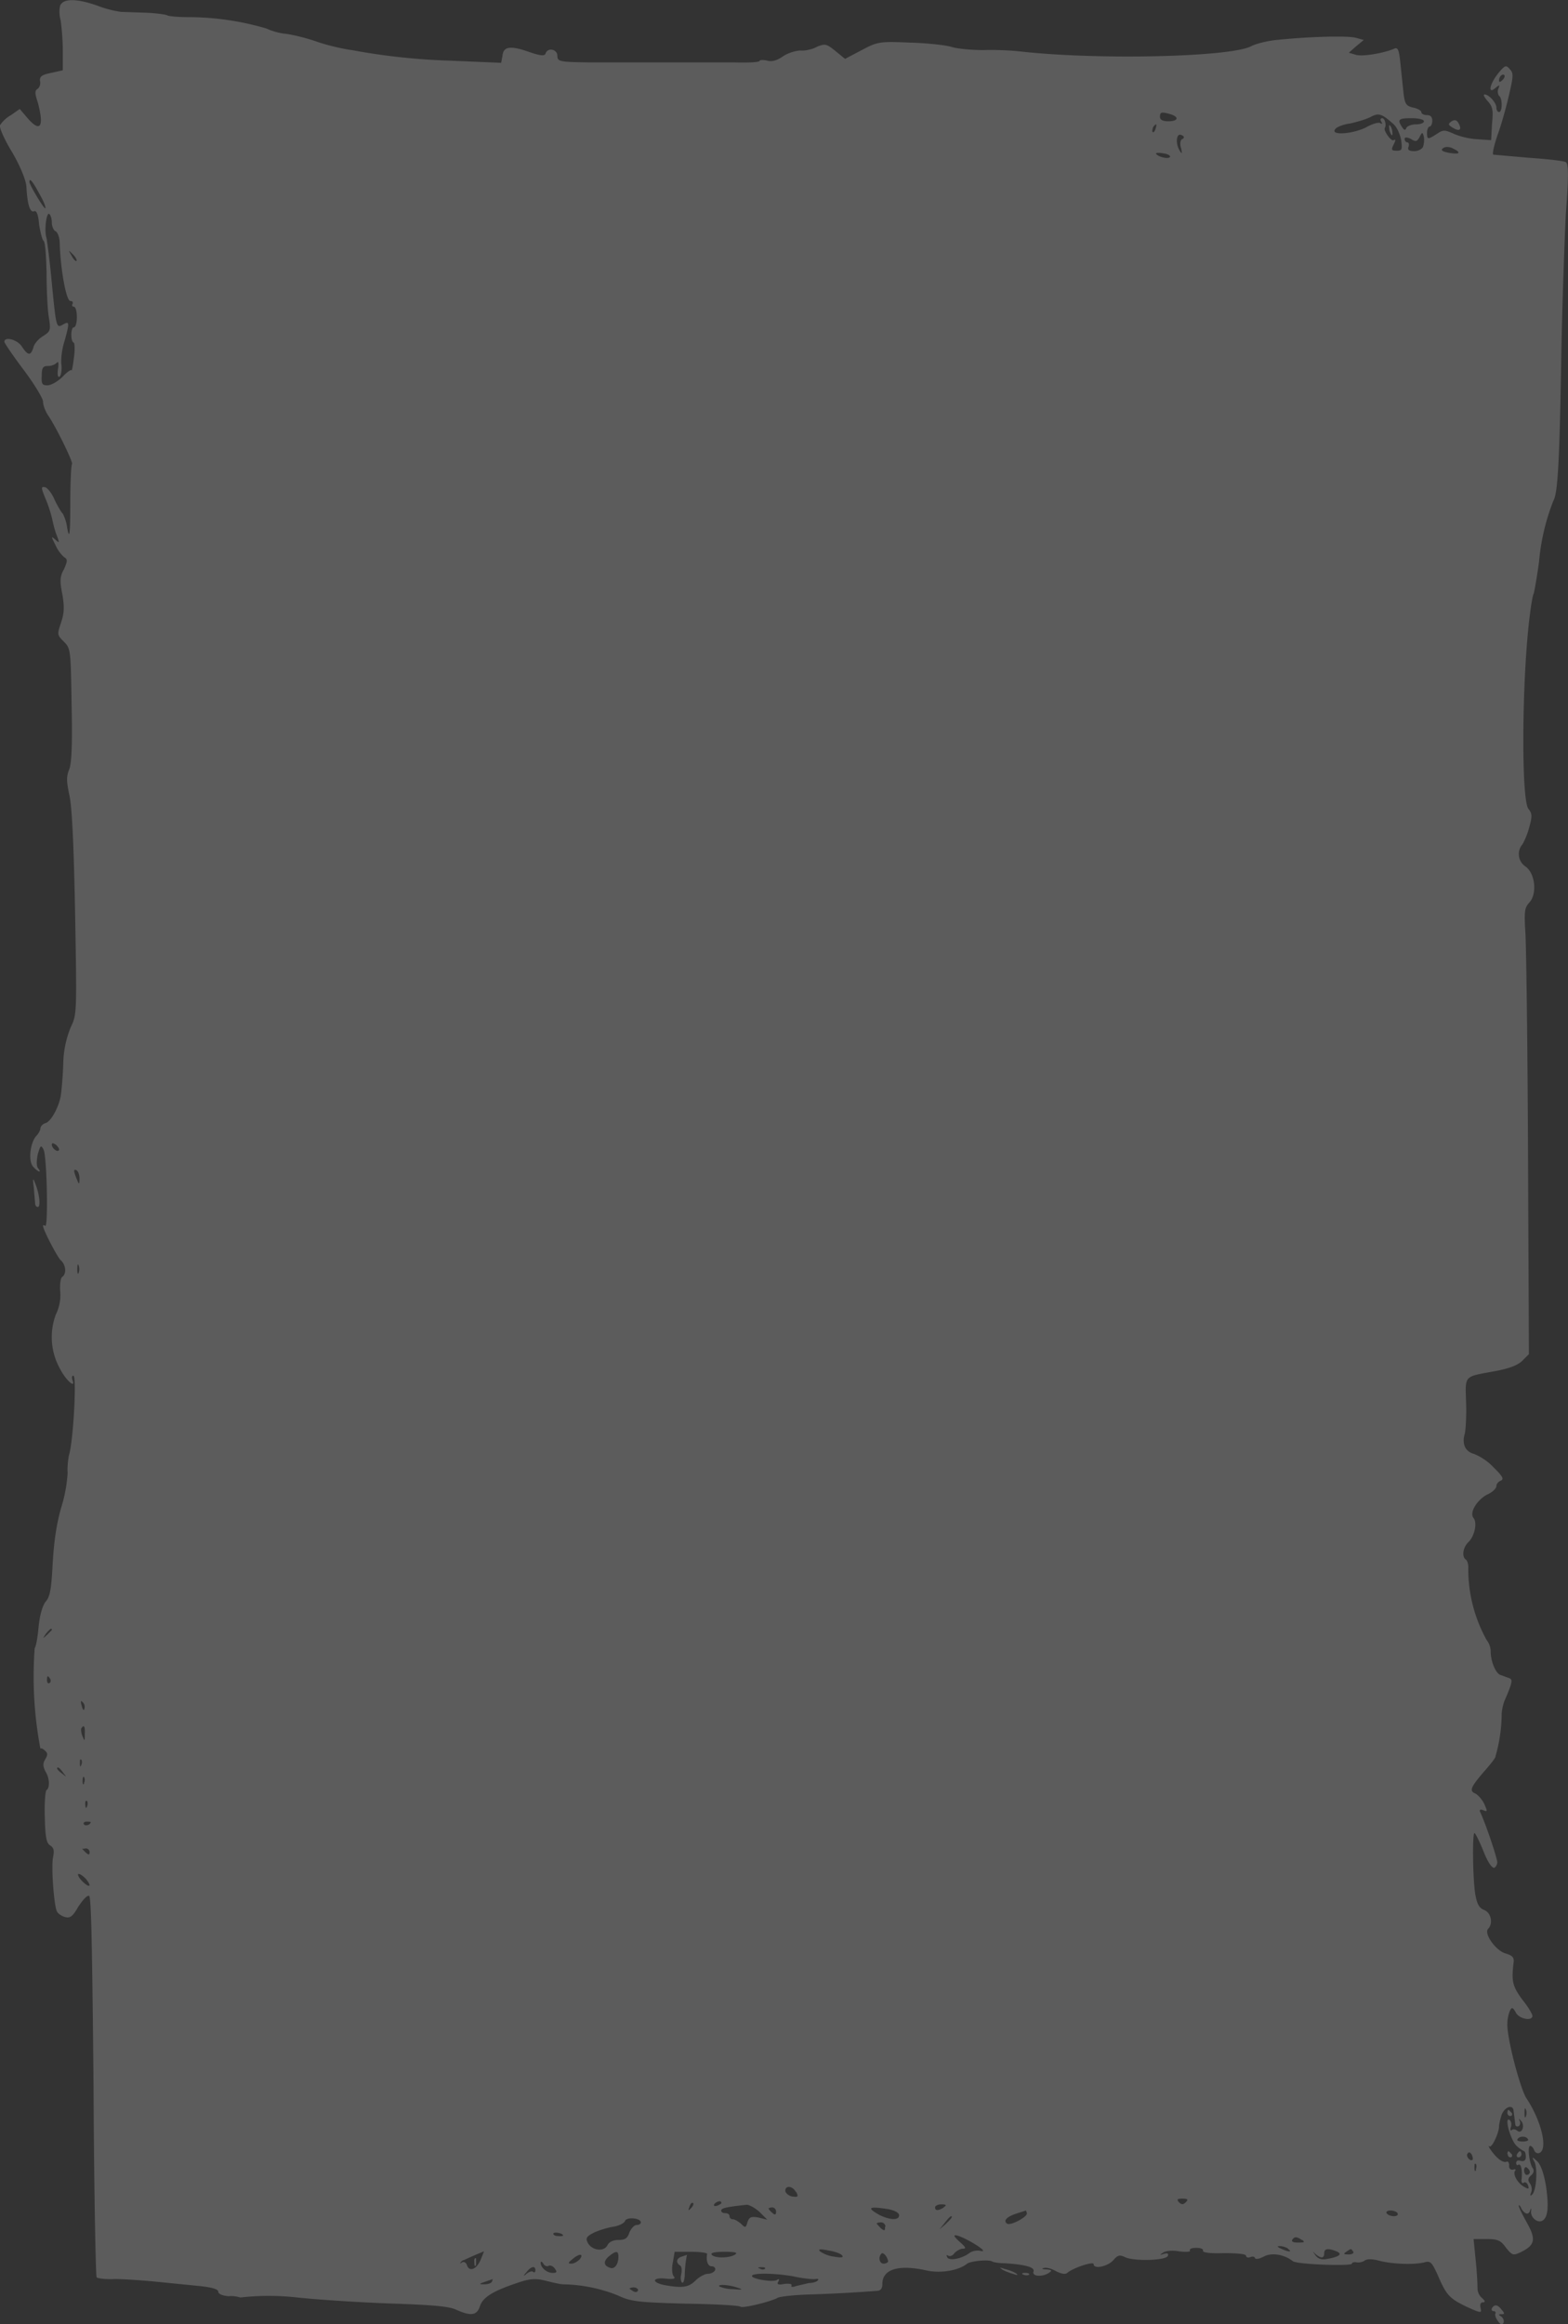 <svg xmlns="http://www.w3.org/2000/svg" fill="none" viewBox="0 0 357 529"><rect x="0" y="0" width="357" height="529" fill="#333333" stroke="none"/><path fill="#fff" fill-opacity=".2" fill-rule="evenodd" d="M13.8 1c-.3.7-.4 2.2 0 3.6.2 1.3.5 4.4.5 7V16l-2.7.6c-2 .4-2.6.8-2.5 1.8.2.7-.1 1.5-.5 1.8-.7.4-.7 1 0 3.1 1.5 5.6.6 7-2.4 3.5l-1.7-2-2 1.4A7.2 7.2 0 0 0 0 28.5c-.2.5 1 3.3 2.8 6.2 1.9 3.3 3 6.1 3.2 7.6.2 4.1.8 6.1 1.7 5.8.6-.3 1 .6 1.2 3 .3 1.8.7 3.4 1 3.7.4.2.6 3.4.7 7.2 0 3.7.2 8.3.5 10.1.5 3.1.4 3.3-1.3 4.4-1 .6-2 1.7-2.2 2.6C7 81 6.4 81 5 78.9c-1-1.6-4-2.4-4-1.1 0 .3 2 3.2 4.4 6.4 2.4 3.2 4.4 6.5 4.4 7.2 0 .8.5 2.2 1.2 3.2 2 3 5.7 10.7 5.4 11-.2.2-.4 4.2-.4 9 0 7.3-.2 8.2-.7 5.6a9.6 9.6 0 0 0-1-3.3c-.3-.2-1.1-1.6-1.8-3-.6-1.5-1.6-2.8-2.2-3-1-.2-1 0 .1 2.7.7 1.6 1.3 3.7 1.5 4.6.2 1 .6 2.6 1 3.6.7 1.8.6 1.9-.3 1-1-.8-1-.8 0 1.2a7.9 7.9 0 0 0 2 2.8c.8.5.8.8 0 2.7-1 1.7-1 2.8-.4 5.8.5 2.9.4 4.3-.3 6.4-.9 2.7-.9 2.8.6 4.3 1.6 1.6 1.6 1.8 1.8 14.3.2 9.2 0 13.2-.5 14.7-.7 1.7-.7 2.7 0 6 .6 2.8 1 11.1 1.3 27 .4 22.6.4 22.9-1 25.8a23 23 0 0 0-1.7 8.4c-.1 3-.4 6-.5 6.7-.3 2.7-2.2 6.3-3.5 6.7-.7.2-1.2.8-1.2 1.2 0 .4-.4 1.2-1 1.8-1.4 1.7-1.8 5.8-.6 7 1.2 1.3 2 1.4 1 .2-.3-.5-.3-1.6 0-3.1.6-2 .7-2.2 1.3-1.1.8 1.4 1.1 17.9.4 17.4-.3-.2-.5-.2-.5 0 0 .9 3.2 7 4 7.8 1.2 1 1.4 3.1.4 3.8-.4.2-.6 1.6-.5 3.2a10 10 0 0 1-1 5.4 14.8 14.8 0 0 0 1 12.4c1.4 2.7 3.6 4.5 2.8 2.5-.2-.6-.1-1 .2-1 .8 0 0 15-1 18.1-.2 1-.4 2.7-.3 4a33 33 0 0 1-1.4 7.7c-1.1 3.7-1.7 7.8-2 12.8-.3 5.9-.6 7.6-1.5 8.7-.8.9-1.4 3-1.7 5.7-.2 2.4-.6 4.7-.9 5A88 88 0 0 0 9.2 398c.1-.2.6 0 1 .4.7.6.7 1 .1 2s-.5 1.6 0 2.7c1 1.5 1.1 3.8.3 4.3-.3.2-.5 3-.4 6.2.1 4.6.4 5.9 1.2 6.4.8.5 1 1.1.7 2.6-.5 2.1.2 11.4.9 12.5.2.4 1 1 1.8 1.2 1.1.3 1.7 0 3-2.3 1-1.5 2-2.7 2.5-2.5.5.2.7 13 1 43.3.1 23.7.5 43.3.7 43.5.3.3 2.2.5 4.2.4 2 0 6.2.3 9.3.6l10 1c2.8.3 4.2.7 4.2 1.3 0 .5 1 .9 2.3 1a7 7 0 0 1 2.7.3 58 58 0 0 1 13 0c5.8.6 15.8 1.2 22.2 1.4 8.4.3 12.4.6 14 1.4 3.4 1.5 4.7 1.3 5.4-.9.7-2 3-3.4 8.7-5.3 2.7-.9 4-1 6.3-.4 1.6.4 3.3.8 3.9.8a35 35 0 0 1 12.4 2.5c3 1.4 4.4 1.6 15.4 1.9 6.6.1 12.3.4 12.6.7.6.4 7-1.2 8.4-2 .4-.3 3.8-.7 7.7-.8a334.2 334.2 0 0 0 14.8-.8c1 0 1.4-.5 1.4-1.6 0-3.4 3.8-4.5 10.3-3 3 .6 7 0 9-1.6.8-.6 4.9-1 5.7-.5.3.2 1.6.4 2.8.4 4.7.3 7 .9 6.6 1.9-.4 1.1 2 1.3 3.5.3.8-.5.7-.7-.6-.8-.9 0-1.1-.2-.6-.3.6-.2 1.8.1 2.8.7 1.2.6 2.1.8 2.6.4 1.2-1.1 6-2.7 6-2 0 1.2 3 .6 4.4-.8 1-1.2 1.5-1.4 2.7-.8 2 1 9.5.8 9.8-.3.2-.5-.1-.7-1-.4-.9.3-.9.2-.1-.3.5-.4 2.1-.6 3.7-.3 1.6.2 2.7.1 2.4-.2-.1-.4.5-.6 1.5-.6s1.6.3 1.5.6c-.2.5 1.6.7 4.8.6 3 0 5 .2 5 .6 0 .4.5.5 1 .3s1-.1 1 .2c.2.4 1 .2 2-.3 1.8-1 4.7-.5 6.6 1 .8.8 13.5 1.2 13.5.6 0-.3.5-.4 1.1-.3.6.1 1.4-.1 1.8-.4.5-.4 1.7-.4 3.2 0 2.9.8 8.1 1 10.4.4 1.4-.4 1.7 0 3 2.8 2 4.7 2.7 5.4 6.6 7.3 3.3 1.5 3.5 1.5 3.2.3-.2-.8 0-1.3.5-1.3.6 0 .6-.3-.2-1a3 3 0 0 1-1-2c0-.8-.1-3.6-.4-6.4l-.5-5h3c2.5 0 3.2.3 4.4 2 1.4 1.7 1.6 1.8 3.3 1 3.3-1.6 3.6-2.9 1.4-6.8-1-1.8-1.9-3.6-1.8-3.8 0-.3.3 0 .6.7.8 1.3 1.7 1.5 2 .3.2-.5.3-.4.2.2-.2 1.4 1.3 2.7 2.4 2.3 1.4-.6 1.7-3 1-7.9-.5-3-1.2-4.9-2-5.7-1.2-1.1-1.3-1.1-.6.2.7 1.6.4 6.3-.5 7.3-.5.5-.6.4-.3-.4.3-.7.1-1.6-.3-2.1-.5-.7-.4-1.2.3-1.8.6-.5.7-1.1.4-1.6-.8-1-1.3-5.1-.6-5.1.3 0 .7.4.9 1 .2.5.7.8 1.2.6 2-.9.4-7.4-3-12.5-1.4-2.2-4.5-13.9-4.3-17 0-1 .3-2.3.6-2.9.4-.8.6-.8 1.3.4.7 1.5 3.8 2.1 3.8.8 0-.4-1-2.1-2.3-3.7-2.2-3-2.5-4.1-2-8.3.2-1.3-.2-1.7-1.8-2.2-2.2-.6-5-4.5-4-5.6 1.2-1.2.7-3.7-.9-4.3-1.2-.5-1.6-1.4-2-3.5-.6-3.6-.7-14-.2-14 .2 0 1.1 1.8 2 4 1 2.6 2 4 2.5 3.9.4-.2.7-.8.7-1.3-.2-1.5-2.8-9.2-4-11.6 0-.4.3-.4.8-.2 1 .4 1 .3.2-1.5-.5-1-1.4-2-2-2.3-1.4-.6-1.1-1.4 1.9-4.9 1.5-1.7 2.8-3.3 2.7-3.6a35.6 35.6 0 0 0 1.4-9.5c0-.8.3-2.2.6-3 1.9-4.4 2-5 1-5.3l-1.9-.7c-1-.3-2.2-3-2.2-5.3 0-1-.4-2-.9-2.6a33.2 33.2 0 0 1-4.2-16.7c0-.6-.2-1.3-.5-1.6-1-.6-.8-2.7.5-4 1.4-1.3 2.1-4.4 1.2-5.5-1-1.2.7-4 3-5.3 1.2-.5 2.2-1.4 2.2-2 0-.4.4-1 1-1.2.8-.4.4-1-1.7-3.1a13.1 13.1 0 0 0-4.4-3c-2-.5-2.8-2.3-2.1-4.6.2-.8.4-4 .3-7-.2-6.4-.6-5.9 6.4-7.2 3.4-.6 5.4-1.4 6.4-2.4l1.5-1.5-.2-45.1c-.1-24.8-.4-47.7-.6-50.8-.3-5-.2-5.7 1-7 1.7-2 1.2-6.6-1-8.1a3.4 3.4 0 0 1-.7-5c.4-.6 1.2-2.4 1.6-4 .7-2.5.6-3.1-.2-4.1-1.7-2-1.5-30 .3-44 .3-2.5.7-4.8.9-5 .1-.3.7-3.5 1.2-7.2a49.6 49.6 0 0 1 3.3-14c1-1.7 1.4-9.5 1.8-34.3.2-10.7.7-24.6 1-30.8.7-9.2.6-11.5 0-11.9-.5-.3-4.3-.7-8.5-1l-8-.7c-.3-.2.2-2.2 1-4.6.9-2.4 2-6.5 2.6-9.1 1-4.3 1-4.9.1-5.8-.8-1-1.1-.8-2.6 1-2 2.5-2.4 4.9-.6 3.3 1-.8 1-.7.6.3-.2.6 0 1.3.2 1.5.8.5.8 3.7 0 3.7-.3 0-.6-.4-.6-1 0-1.1-1.7-3-2.7-3-.4 0 0 .7.7 1.5 1.2 1.3 1.3 2.2 1 5.2l-.2 3.7-3-.2a17 17 0 0 1-5.4-1.2c-2.2-1-2.5-1-4 0-2 1.3-2.2 1.3-2.2-.3 0-.7.3-1.4.6-1.4s.6-.6.6-1.3c0-.9-.4-1.3-1.2-1.3-.7 0-1.3-.3-1.3-.7 0-.3-.8-.8-1.8-1-1.7-.4-2-.8-2.3-3.8l-.7-6.7c-.3-2.8-.6-3.3-1.4-2.9-2.4 1-7 1.8-8.6 1.4l-1.7-.5 1.7-1.5 1.7-1.4-1.8-.5c-1.8-.5-10.5-.3-18.1.5-2 .2-4.5.8-5.7 1.4-4.6 2.5-35 3.2-52.7 1.2-1.7-.2-5.4-.4-8.2-.3-2.8 0-6-.3-7.3-.7-1.2-.4-5.5-.9-9.5-1-7-.3-7.4-.2-11 1.7l-3.8 2-2.2-1.8c-2-1.6-2.3-1.7-4.1-1-1 .6-2.8 1-3.8.9-1 0-2.8.5-4 1.3-1.4 1-2.6 1.3-3.6 1-.9-.2-1.7-.2-1.8.1-.2.3-2.9.4-6 .3h-33.2c-6.3-.1-6.8-.2-6.8-1.5 0-1.5-2.2-2-2.7-.5-.2.6-1.2.5-3.8-.4-4.3-1.5-5.8-1.2-6 .9l-.3 1.6-11.8-.5a146 146 0 0 1-22.2-2.4c-2.3-.3-6-1.2-8.2-2-2.3-.8-5.3-1.5-6.8-1.7-1.4-.1-3.4-.7-4.4-1.2a63.3 63.3 0 0 0-17.9-2.6c-2.2 0-4.4-.2-4.7-.4-.3-.2-2.5-.5-4.8-.6l-5.8-.2a25 25 0 0 1-5.3-1.4c-4.5-1.6-7.6-1.7-8.4-.2Zm328.3 17.2c-.5.5-.8.6-.8.1 0-.9.8-1.6 1.2-1.2.2.2 0 .7-.4 1.1ZM266.5 26c2 .6 1.8 1.6-.5 1.6-1.2 0-1.9-.3-1.9-1 0-1.1.3-1.2 2.4-.6Zm50.6 2.1c.9.7 1.6 2.3 1.9 3.7.3 2.3.2 2.5-1 2.5s-1.3-.2-.7-1.4c.5-1 .5-1.3 0-1-.5.4-2.4-2.2-2-2.8.4-.6 0-2.2-.6-2.2-.4 0-.5.4-.2.8.3.5.2.6-.3.3-.4-.2-1.8.2-3.2 1-3 1.5-8.2 1.9-7 .4.3-.5 1.9-1.1 3.4-1.3 1.4-.3 3.5-.9 4.5-1.4 1.9-1 2.5-1 5.2 1.4Zm7.1-.5c0 .4-.8.7-1.8.7s-2 .4-2.2.8c-.2.6-.5.6-1-.2-1.1-1.7-.8-2 2.2-2 1.6 0 2.8.3 2.8.7Zm6.3 0c-.8.6-.8.8 0 1.3 1.8 1.2 2.5.7 1.5-1-.4-.6-.8-.7-1.5-.3Zm-67.4 1.7c-.2.6-.5 1-.7.7-.1-.1 0-.6.1-1 .7-1 1-.9.6.3Zm53.2-.1c0 .6.3 1.2.5 1.5.2.2.3 0 .2-.7 0-.5-.3-1.2-.5-1.4-.2-.3-.3 0-.2.6Zm-47.1 2.4c-.5.3-.6 1.2-.3 2.1.3 1.3.2 1.4-.3.6-1-1.6-.8-4 .3-3.6.8.3.8.6.3 1Zm54.8 1.8c-.2.5-1.1 1-2 1-1.2 0-1.6-.3-1.3-1 .2-.6 0-1-.3-1s-.6-.4-.6-.8.5-.4 1.4 0c1.1.7 1.4.7 2-.4.6-1.2.7-1.2 1 0a5 5 0 0 1-.2 2.2Zm7.9 1.5c-.4.1-1.5 0-2.4-.2-1.3-.3-1.5-.6-.9-1 .5-.4 1.6-.3 2.4.2.9.4 1.3.8.9 1Zm-65.5.8c-.4.6-2.7 0-3.2-.7-.1-.2.6-.3 1.6-.1 1 .1 1.7.5 1.6.8ZM8.9 44c1 1.7 1.6 3.2 1.4 3.4-.2.3-3.6-5.3-3.6-6 0-1 .7-.2 2.2 2.6Zm2.9 6.7c0 .8.4 1.7.8 1.9.5.2 1 1.4 1 2.9.2 6 1.5 13 2.4 13 .5 0 .7.3.5.7-.2.3 0 .6.3.6.4 0 .7 1 .7 2.4 0 1.3-.3 2.3-.7 2.3-.7 0-.8 3.2 0 3.5.2.1.3 1.7 0 3.6-.2 1.8-.5 3-.5 2.7 0-.3-1 .3-2 1.4-1 1-2.6 2-3.5 2-1.2 0-1.4-.3-1.3-2.2 0-1.8.3-2.2 1.4-2.2a3 3 0 0 0 2-.7c.4-.5.5 0 .3 1.4s0 2 .4 1.7c.3-.3.5-1.4.4-2.6-.2-1.2.1-3.7.7-5.5 1.2-4.3 1.1-4.6-.4-3.7-1.5.8-1.5.8-2.6-10.5-.4-4.4-1-8.6-1.1-9.2-.6-1.7 0-6 .6-5.5.3.2.6 1 .6 2Zm5.6 8.7c-.2.1-.7-.4-1.1-1.2-.8-1.4-.8-1.4.3-.3.6.6 1 1.3.8 1.5Zm-4 202.4c-.4.5-1.6-.5-1.6-1.3 0-.4.3-.4 1 .1.5.5.8 1 .6 1.2Zm4.7 6.4c0 1.4-.1 1.5-.6.2-.8-1.9-.8-2.5 0-2 .3.2.6 1 .6 1.8Zm-10.4 2.2.3 3.5c0 .5.3.8.6.8.7 0 .4-3-.6-5.4-.5-1.3-.6-1.2-.3 1Zm10.2 19.3c-.2.5-.3 0-.3-.8 0-1 .1-1.4.3-.9.2.5.2 1.2 0 1.7ZM11.8 371l-1.1 1.1c-1 .9-1 .9-.3-.2.9-1.1 1.4-1.5 1.4-1Zm-.4 11c.2.4.2.9-.1 1-.3.3-.6 0-.6-.6 0-1 .2-1.2.7-.3Zm7.8 7c-.1.4-.4.1-.6-.8-.3-1-.2-1.3.2-.8.4.3.6 1 .4 1.5Zm.1 5.7c0 1.6 0 1.7-.5.5-.3-.7-.4-1.5-.3-1.8.6-1 .9-.5.8 1.3Zm-.8 7c-.2.6-.3.4-.3-.4 0-.7 0-1 .3-.8.2.2.2.8 0 1.2Zm-4.1 1.8c.8 1 .8 1-.2.2-.7-.5-1.2-1-1.2-1.2 0-.5.6-.2 1.4 1Zm4.8 2.3c-.2.5-.4.4-.4-.4 0-.7.1-1.1.3-1 .2.3.3.9 0 1.4Zm.6 5.4c-.2.5-.3.3-.4-.5 0-.7.1-1 .4-.8.2.2.2.8 0 1.3Zm.8 3.6c0 .5-1.2.9-1.5.4-.2-.3.1-.6.6-.6s1 0 1 .2Zm-.2 6.7c0 .7-.2.7-.8.2l-.9-.9.9-.1c.4 0 .8.4.8.8Zm-.7 6.3c.6.8.9 1.4.5 1.4-.3 0-1.1-.6-1.8-1.4-.6-.7-.8-1.3-.5-1.3.4 0 1.2.6 1.8 1.3Zm324.9 52.6.2 1.5.2 1.6c0 .4.4.6.8.4.3-.2.4-.8.2-1.2-.3-.6-.2-.6.3 0 1 1 .2 3.2-.9 2.2-.4-.3-1-.4-1.2-.1-.3.2-.4 0-.2-.7.2-.6.1-1.3-.3-1.6-1.3-.9.2 4.6 1.6 5.9a7 7 0 0 0 1.7 1.2c.2 0 .4.6.4 1.3 0 .8-.4 1.1-1.2.9-.6-.2-1 0-1 .5 0 .4.2.6.5.4.6-.4 1 1.4.7 3.5 0 .5.2.8.5.6.3-.3.8 0 1 .6.3.8.1.9-.9.3-1.5-.8-2.7-3-2-3.7.2-.2 0-.4-.5-.2-.6.1-1-.3-.9-1 0-.5-.2-1-.6-.8-.8.3-2.2-.7-3.6-2.7-.5-.7-.6-1.1-.3-.8.5.5 2.2-3 2.2-4.6 0-.5.3-1.7.6-2.6.7-1.8 2.5-2.4 2.7-1Zm2.8 1.3c-.2.5-.3.1-.3-.8 0-1 .1-1.3.3-.8.2.4.2 1.2 0 1.6Zm-4.2-.8c0 .4.3.7.7.7.3 0 .5-.3.3-.7l-.7-.7c-.2 0-.3.3-.3.7Zm4.7 6c.2.3-.4.5-1.2.5-.9 0-1.4-.2-1.2-.5.2-.4.7-.6 1.2-.6s1 .2 1.2.6Zm-12.6 4.6c-.5.6-1.6-.7-1.2-1.3.3-.5.6-.4 1 .2.2.5.3 1 .2 1.1Zm8-1.2c0 .4.2.7.6.7.3 0 .5-.3.3-.7l-.7-.7c-.2 0-.3.3-.3.7Zm2.1 0c-.2.4 0 .7.3.7.4 0 .7-.3.7-.7 0-.4-.2-.7-.3-.7-.2 0-.5.3-.7.7Zm-9.3 3.5c-.2.5-.4.4-.4-.4 0-.7 0-1.1.3-.9.2.2.2.8 0 1.3Zm12.2.6c0 .3-.3.6-.7.6-.3 0-.6-.5-.6-1 0-.6.3-.9.6-.7.4.3.7.7.7 1Zm-167 4.5c.5 1.1.4 1.2-1 1-.8-.2-1.5-.8-1.5-1.3 0-1.3 1.7-1.1 2.4.3Zm88.7 2.3c-.6.6-1 .6-1.6 0-.5-.6-.4-.8.8-.8 1.2 0 1.4.2.8.8Zm-112.7 1.4c-.6.6-.7.6-.3-.4.2-.7.6-1 .8-.8.2.2 0 .7-.5 1.2Zm7-1.3c0 .2-.5.5-1 .7-.6.2-.9 0-.7-.3.4-.6 1.6-1 1.6-.4Zm8.6 2.1 1.8 1.8-2-.5c-1.7-.3-2.1-.1-2.5 1-.4 1.4-.5 1.4-1.5.4-.6-.5-1.4-1-1.8-1-.5 0-.8-.3-.8-.7 0-.4-.4-.7-1-.7-.5 0-.9-.2-.9-.6 0-.5 1-.8 5.8-1.3.6 0 1.9.7 2.9 1.6Zm42-1c-1.3.8-2 .8-2 0 0-.4.7-.7 1.4-.7 1.2 0 1.3.2.5.7Zm-38.2 1c0 .7-.3.8-.9.2-.5-.4-.8-.8-.8-1 0 0 .3-.2.8-.2s.9.4.9 1Zm25.6-.6c1.4.3 2.4.8 2.4 1.4 0 1.2-2.1 1.1-4.5-.1-3-1.7-2.4-2 2.1-1.3Zm31.5 1c0 .8-3.7 2.8-4.5 2.3-1-.7 0-1.6 2.1-2.3l2.2-.7.2.6Zm84.4 0c.2.3-.2.6-.8.6-.7 0-1.5-.3-1.7-.7-.2-.3.2-.6.9-.6s1.4.3 1.6.6Zm-172.3 2c0 .4-.5.6-1 .6s-1.2.8-1.6 1.7c-.4 1.3-1 1.7-2.4 1.7-1.2 0-2.2.4-2.6 1.2-.8 1.6-3.6 1.2-4.5-.6-.5-1-.3-1.4 1.5-2.3 1.1-.5 3-1.1 4.3-1.3 1.3-.2 2.5-.8 2.7-1.3.3-1 3.6-.7 3.6.3Zm70.8-1.2c0 .2-.6.8-1.4 1.6l-1.4 1.2 1.2-1.5c1.1-1.4 1.6-1.8 1.6-1.3Zm-15.2 2.2c0 1-.1 1-1 .3l-.9-1c0-.2.5-.3 1-.3s1 .4 1 1Zm-73.3 2c0 .1-.6.2-1.3.1-.6 0-1-.3-.9-.6.3-.4 2.2 0 2.2.5Zm94.3 2.3c1.5 1 1.7 1.4.7 1.2-.7-.2-1.9 0-2.5.5-1.8 1.3-4.5 1.8-5 1-.3-.5-.2-.7.2-.4.4.2 1 0 1.4-.6.5-.5 1.3-1 1.9-1 .8 0 .7-.3-.4-1.3-.8-.7-1.5-1.4-1.5-1.6 0-.6 2.7.6 5.2 2.2Zm74-1.3c.6.5.5.6-1 .6-1 0-1.5-.2-1.3-.6.5-.8 1-.8 2.2 0Zm-3.3 2c1.2.8.2.8-1.5 0-.9-.4-1-.6-.4-.6s1.4.2 2 .6Zm-101.5 1.5c.5.5-.2.6-1.8.3a7.2 7.2 0 0 1-3.2-1.2c-.5-.5 0-.6 1.9-.2 1.4.2 2.8.7 3.1 1.1Zm112.6-.9c1.4.6.7 1.2-2 1.7-1.4.3-2.2 0-2.8-.8-.7-1-.7-1 0-.3 1.3 1.1 2 1 2-.2 0-1 .8-1.2 2.8-.4Zm3.8 0c.2.4-.2.7-1 .7-1.2 0-1.3-.1-.6-.6 1.2-.8 1.1-.8 1.6 0Zm-198.7 2c-1 2.2-2.6 2.7-3.1 1.1-.2-.6-.7-.8-1.1-.6-.4.3-.6.3-.3 0 .2-.3.5-.5.7-.5a71.7 71.7 0 0 1 4.6-2l-.8 2Zm31.4-.8c0 1.9-1 3-2 2.5-1.5-.5-1.4-1.6 0-2.7 1.5-1.2 2-1.1 2 .2Zm20.2-.6c-.3 1.6.2 2.8 1 2.8.6 0 1 .4.8.9-.2.4-.9.8-1.6.8-.7 0-2 .7-2.8 1.5-1.6 1.6-3 1.8-7 1.1-3.1-.6-3-1.8.1-1.5 1.9.2 2.4 0 1.9-.5-.4-.5-.5-1.9-.2-3.2l.4-2.4h3.7c2 0 3.7.2 3.7.5Zm6.4.1c-1.3.9-4.9.9-5.4 0-.2-.4.9-.6 3-.6 2.4 0 3 .2 2.4.6Zm34.8 1.6c0 .2-.5.5-1 .5-1 0-1.3-1.5-.5-2.3.4-.4 1.4.8 1.5 1.8Zm-70.2-.5c-.5.5-1.3 1-1.9 1-.8 0-.8-.2.2-1 1.6-1.4 2.7-1.3 1.7 0Zm23.2-.6c-1.2.4-1.4 1.3-.4 2 .4.2.5 1 .3 2-.2.8-.1 1.7.2 1.9.3.2.5-.5.6-1.5a26.4 26.4 0 0 1 .5-4.8l-1.2.4ZM108 515c0 .8.2 1 .4.4V514c-.3-.2-.5.2-.4.9Zm16.9.7c.3-.2 1 0 1.4.6.6.8.5 1-.5 1-1.3 0-2.7-1.2-2.7-2.3 0-.4.3-.3.6.2s.8.7 1.2.5Zm-3 1c0 .4-.2.6-.5.4-.2-.3-.8-.1-1.4.3-.9.8-1 .7-.1-.3 1-1.3 2-1.5 2-.4Zm52.3-.4c-.2.3-.8.3-1.2 0-.6-.1-.4-.3.3-.3s1 .1.9.3Zm53.9.2c.5.3 1.7.8 2.5 1 1.1.4 1.3.3.7-.1-.6-.4-1.7-.8-2.6-1-1-.4-1.3-.3-.6 0Zm-47.4 1.6c2.2.5 4.5.7 5 .6.5-.1.8 0 .5.3-.2.3-1.1.6-2 .6l-3 .7c-.7.3-1.2.2-1-.1.2-.4-.5-.5-1.6-.4-1.4.3-1.8.1-1.4-.5.3-.6.2-.7-.3-.4-.8.6-5.7-.2-5.7-.9s5-.7 9.5.1Zm52.3-.4c.5.2 1 .2 1.3 0 .2-.2-.2-.4-.9-.4s-.9.2-.4.4Zm-121 1.6c-.2.4-1 .6-1.7.6-1.3 0-1.3-.1.2-.6l1.7-.6-.2.6Zm56 1.4c1.3.4 1 .5-1.1.3a8.2 8.2 0 0 1-3.1-.6c-.6-.6 2.3-.4 4.2.3Zm-22.8.6c0 .3-.4.5-1 .2l-.9-.6c0-.1.5-.3 1-.3s1 .3 1 .7Zm194.5 4c-.2.4 0 .7.3.7.4 0 .6.2.5.5-.2.3 0 1 .5 1.7.6.9 1 1 1.3.5.2-.5 0-1-.4-1.4-.8-.5-.8-.6 0-.6.7 0 .7-.2 0-1-.9-1.2-1.6-1.3-2.2-.4Z" clip-rule="evenodd"/></svg>